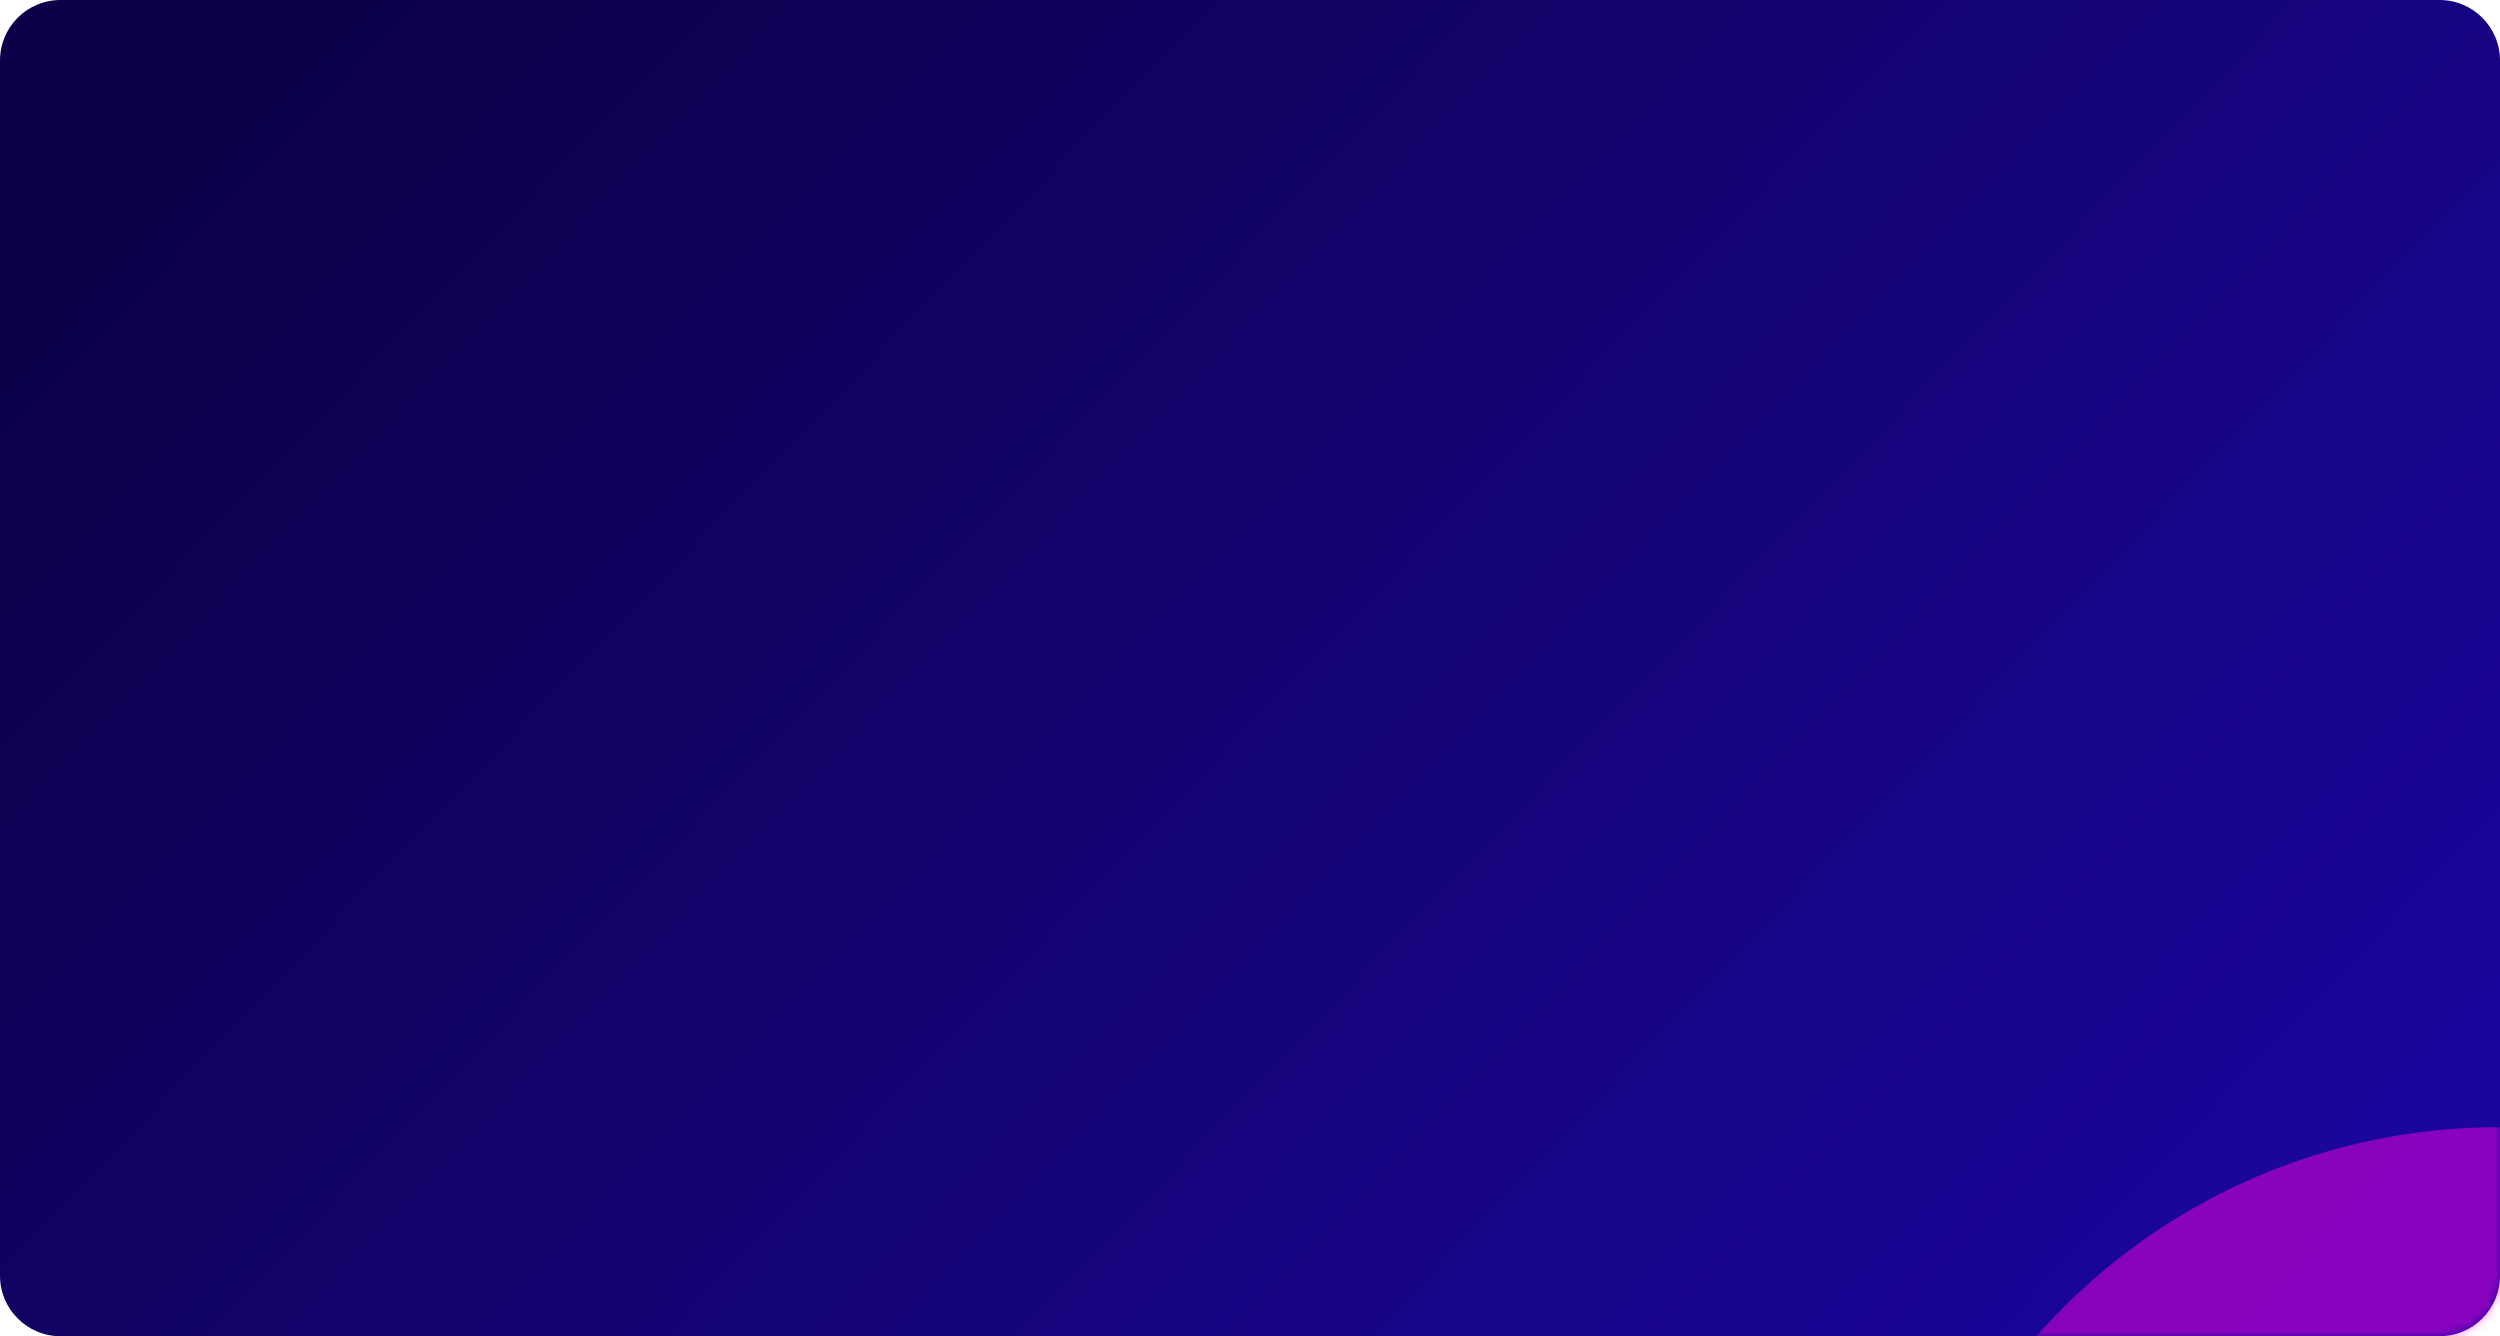 <svg width="290" height="155" viewBox="0 0 290 155" fill="none" xmlns="http://www.w3.org/2000/svg">
<path d="M0 7.016C0 3.141 3.141 0 7.016 0H282.984C286.859 0 290 3.141 290 7.016V147.984C290 151.859 286.859 155 282.984 155H7.016C3.141 155 0 151.859 0 147.984V7.016Z" fill="url(#paint0_linear)"/>
<mask id="mask0" mask-type="alpha" maskUnits="userSpaceOnUse" x="0" y="0" width="290" height="155">
<path d="M0 7.016C0 3.141 3.141 0 7.016 0H282.984C286.859 0 290 3.141 290 7.016V147.984C290 151.859 286.859 155 282.984 155H7.016C3.141 155 0 151.859 0 147.984V7.016Z" fill="#150094"/>
</mask>
<g mask="url(#mask0)">
<g opacity="0.5" filter="url(#filter0_f)">
<ellipse cx="289.766" cy="202.234" rx="71.331" ry="71.473" fill="#F500DD"/>
</g>
</g>
<defs>
<filter id="filter0_f" x="120.209" y="32.535" width="339.113" height="339.398" filterUnits="userSpaceOnUse" color-interpolation-filters="sRGB">
<feFlood flood-opacity="0" result="BackgroundImageFix"/>
<feBlend mode="normal" in="SourceGraphic" in2="BackgroundImageFix" result="shape"/>
<feGaussianBlur stdDeviation="49.113" result="effect1_foregroundBlur"/>
</filter>
<linearGradient id="paint0_linear" x1="273.863" y1="155" x2="53.55" y2="-55.932" gradientUnits="userSpaceOnUse">
<stop stop-color="#1B069F"/>
<stop offset="0.912" stop-color="#0B0148"/>
</linearGradient>
</defs>
</svg>
